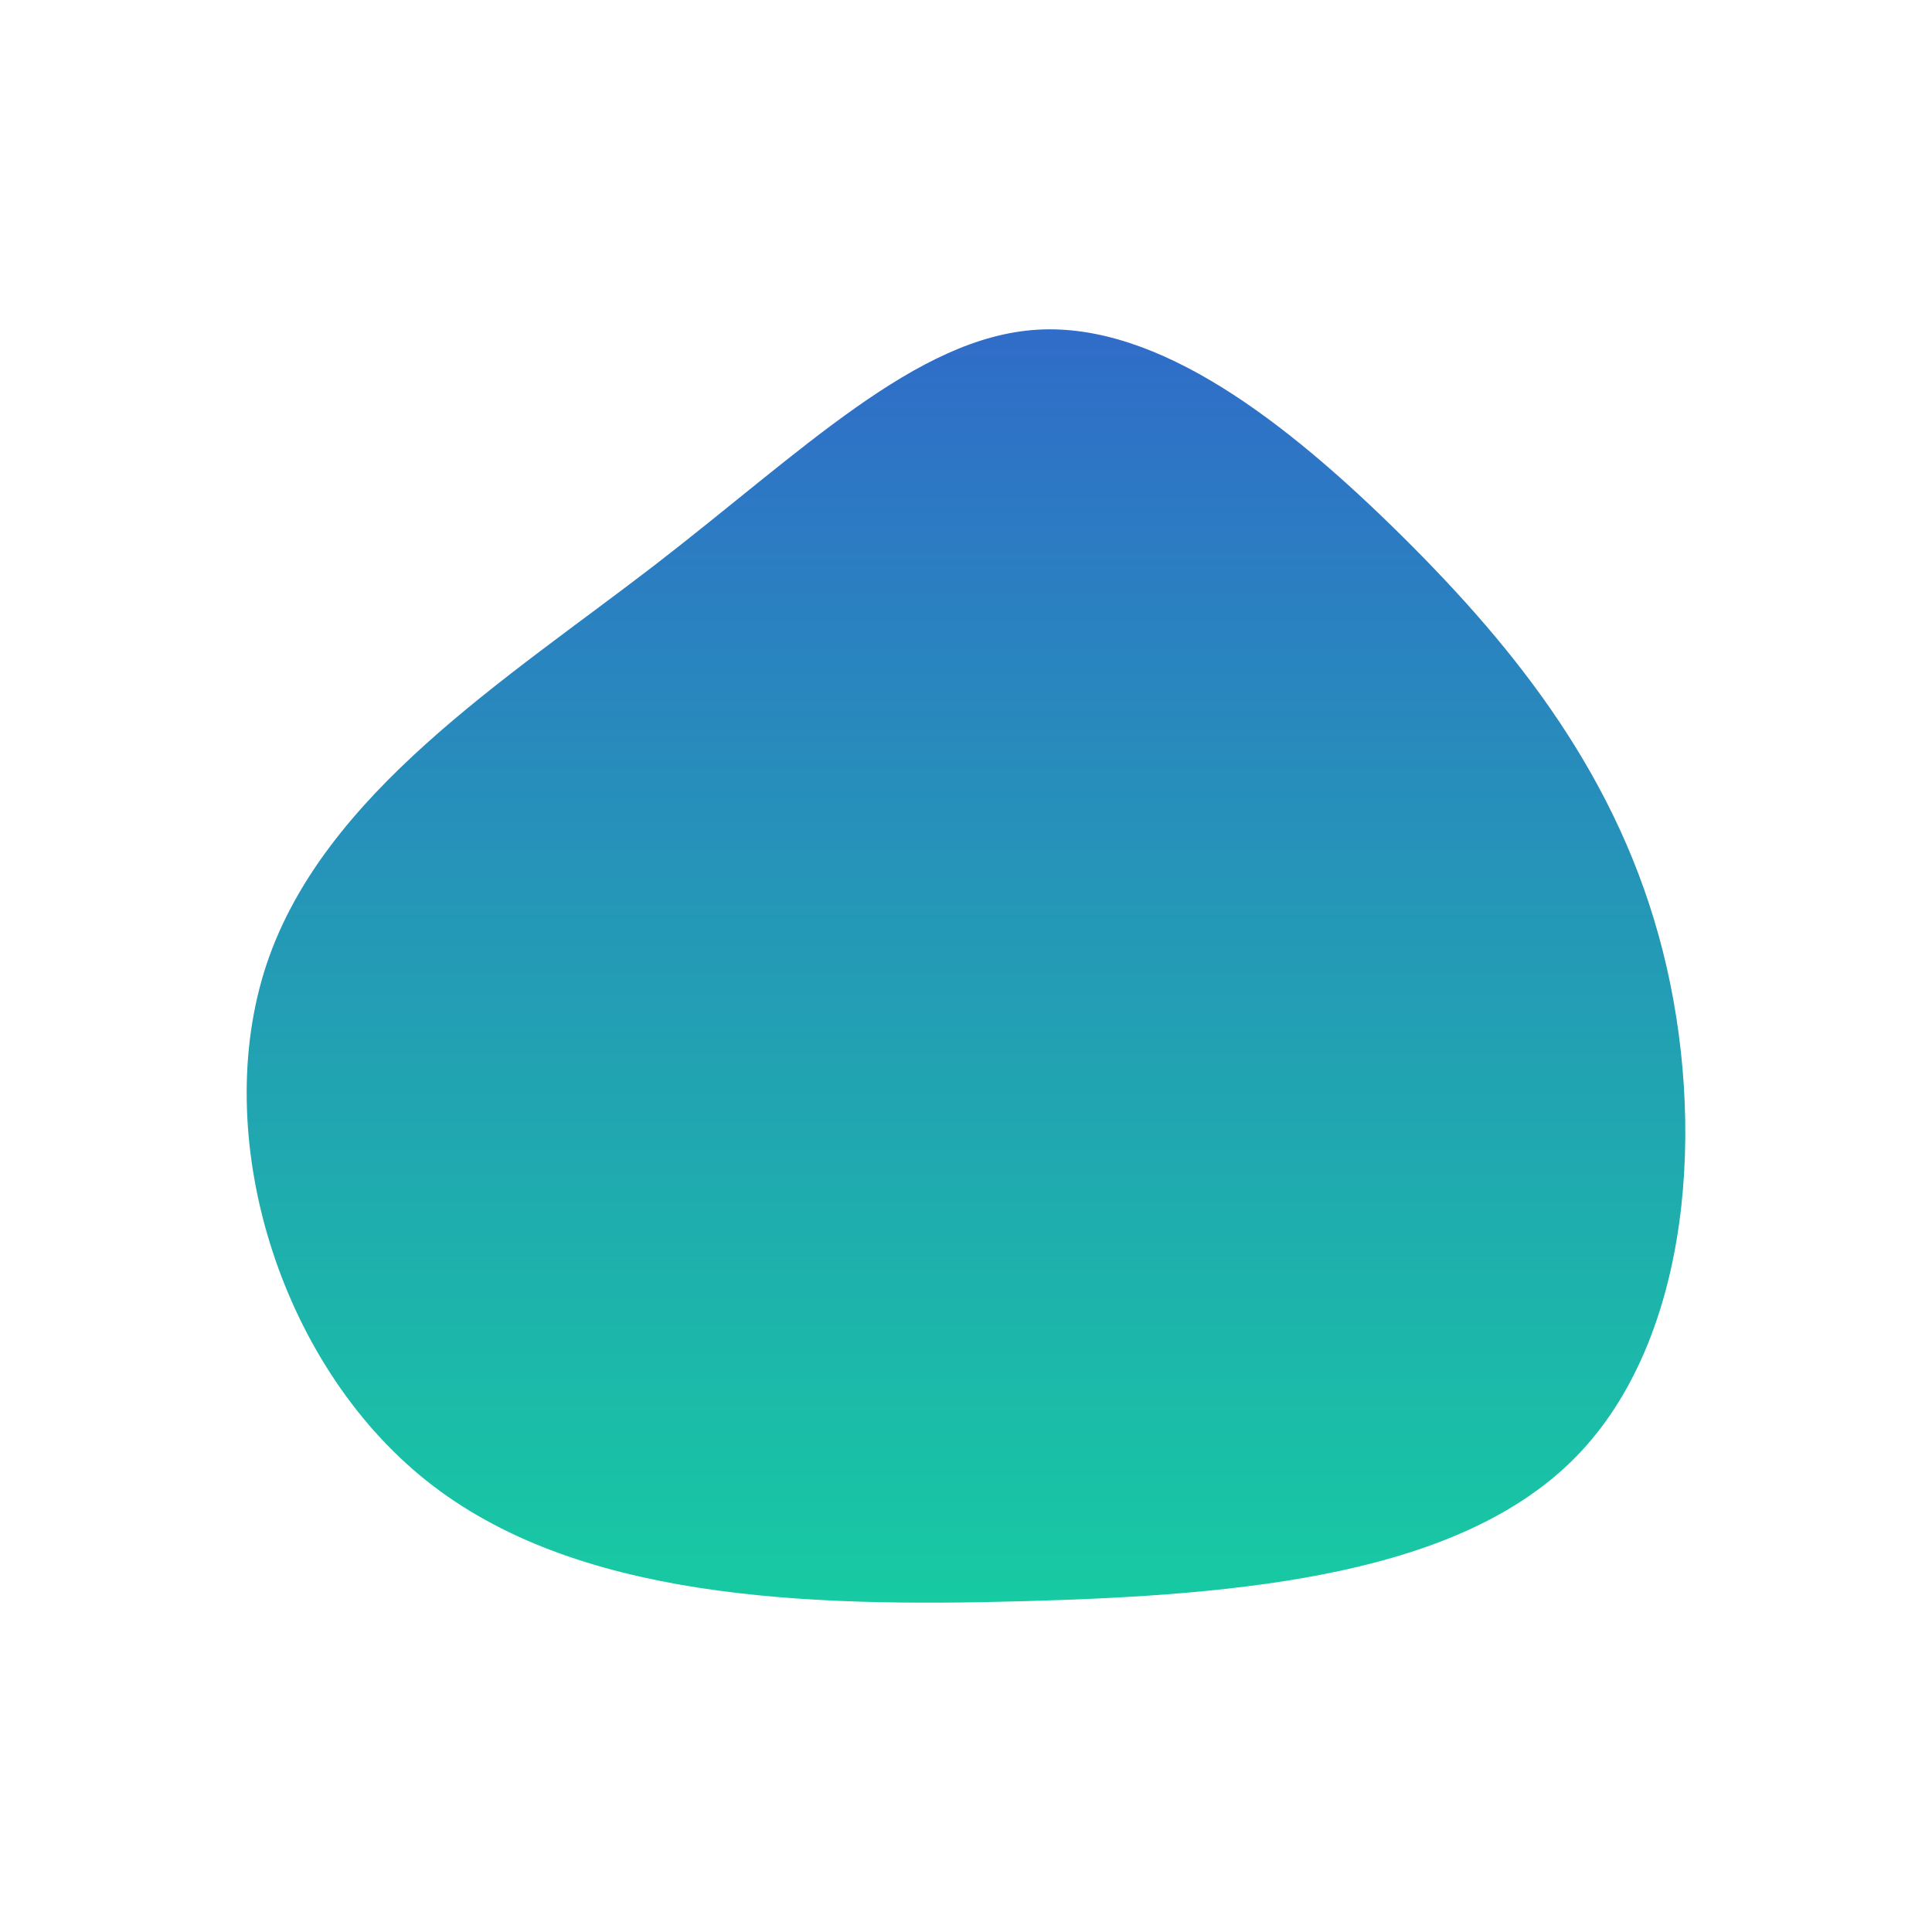 <?xml version="1.0" encoding="UTF-8"?><svg xmlns="http://www.w3.org/2000/svg" fill="none" height="900" style="fill: none;" viewBox="0 0 900 900" width="900"><g clip-path="url(#clip0)"><g filter="url(#filter0_f)"><path d="M653.182 249.792C706.882 302.992 754.282 362.792 774.582 442.992C794.882 523.092 787.982 623.492 734.282 678.492C680.582 733.492 580.182 743.092 476.982 745.892C373.682 748.792 267.682 744.792 198.682 689.792C129.682 634.792 97.682 528.792 124.182 449.192C150.782 369.692 235.682 316.592 304.682 263.492C373.682 210.292 426.782 156.992 483.182 153.592C539.682 150.192 599.482 196.592 653.182 249.792Z" fill="url(#paint0_linear)"/></g></g><defs><linearGradient gradientUnits="userSpaceOnUse" id="paint0_linear" x1="450.001" x2="450.001" y1="153.416" y2="746.584"><stop stop-color="#306CC9"/><stop offset="1" stop-color="#17CAA2"/></linearGradient><clipPath id="clip0"><path d="M0 0H900V900H0z" fill="#fff"/></clipPath><filter color-interpolation-filters="sRGB" filterUnits="userSpaceOnUse" height="893.168" id="filter0_f" width="970.177" x="-35.088" y="3.416"><feFlood flood-opacity="0" result="BackgroundImageFix"/><feBlend in="SourceGraphic" in2="BackgroundImageFix" result="shape"/><feGaussianBlur result="effect1_foregroundBlur" stdDeviation="75"/></filter></defs></svg>